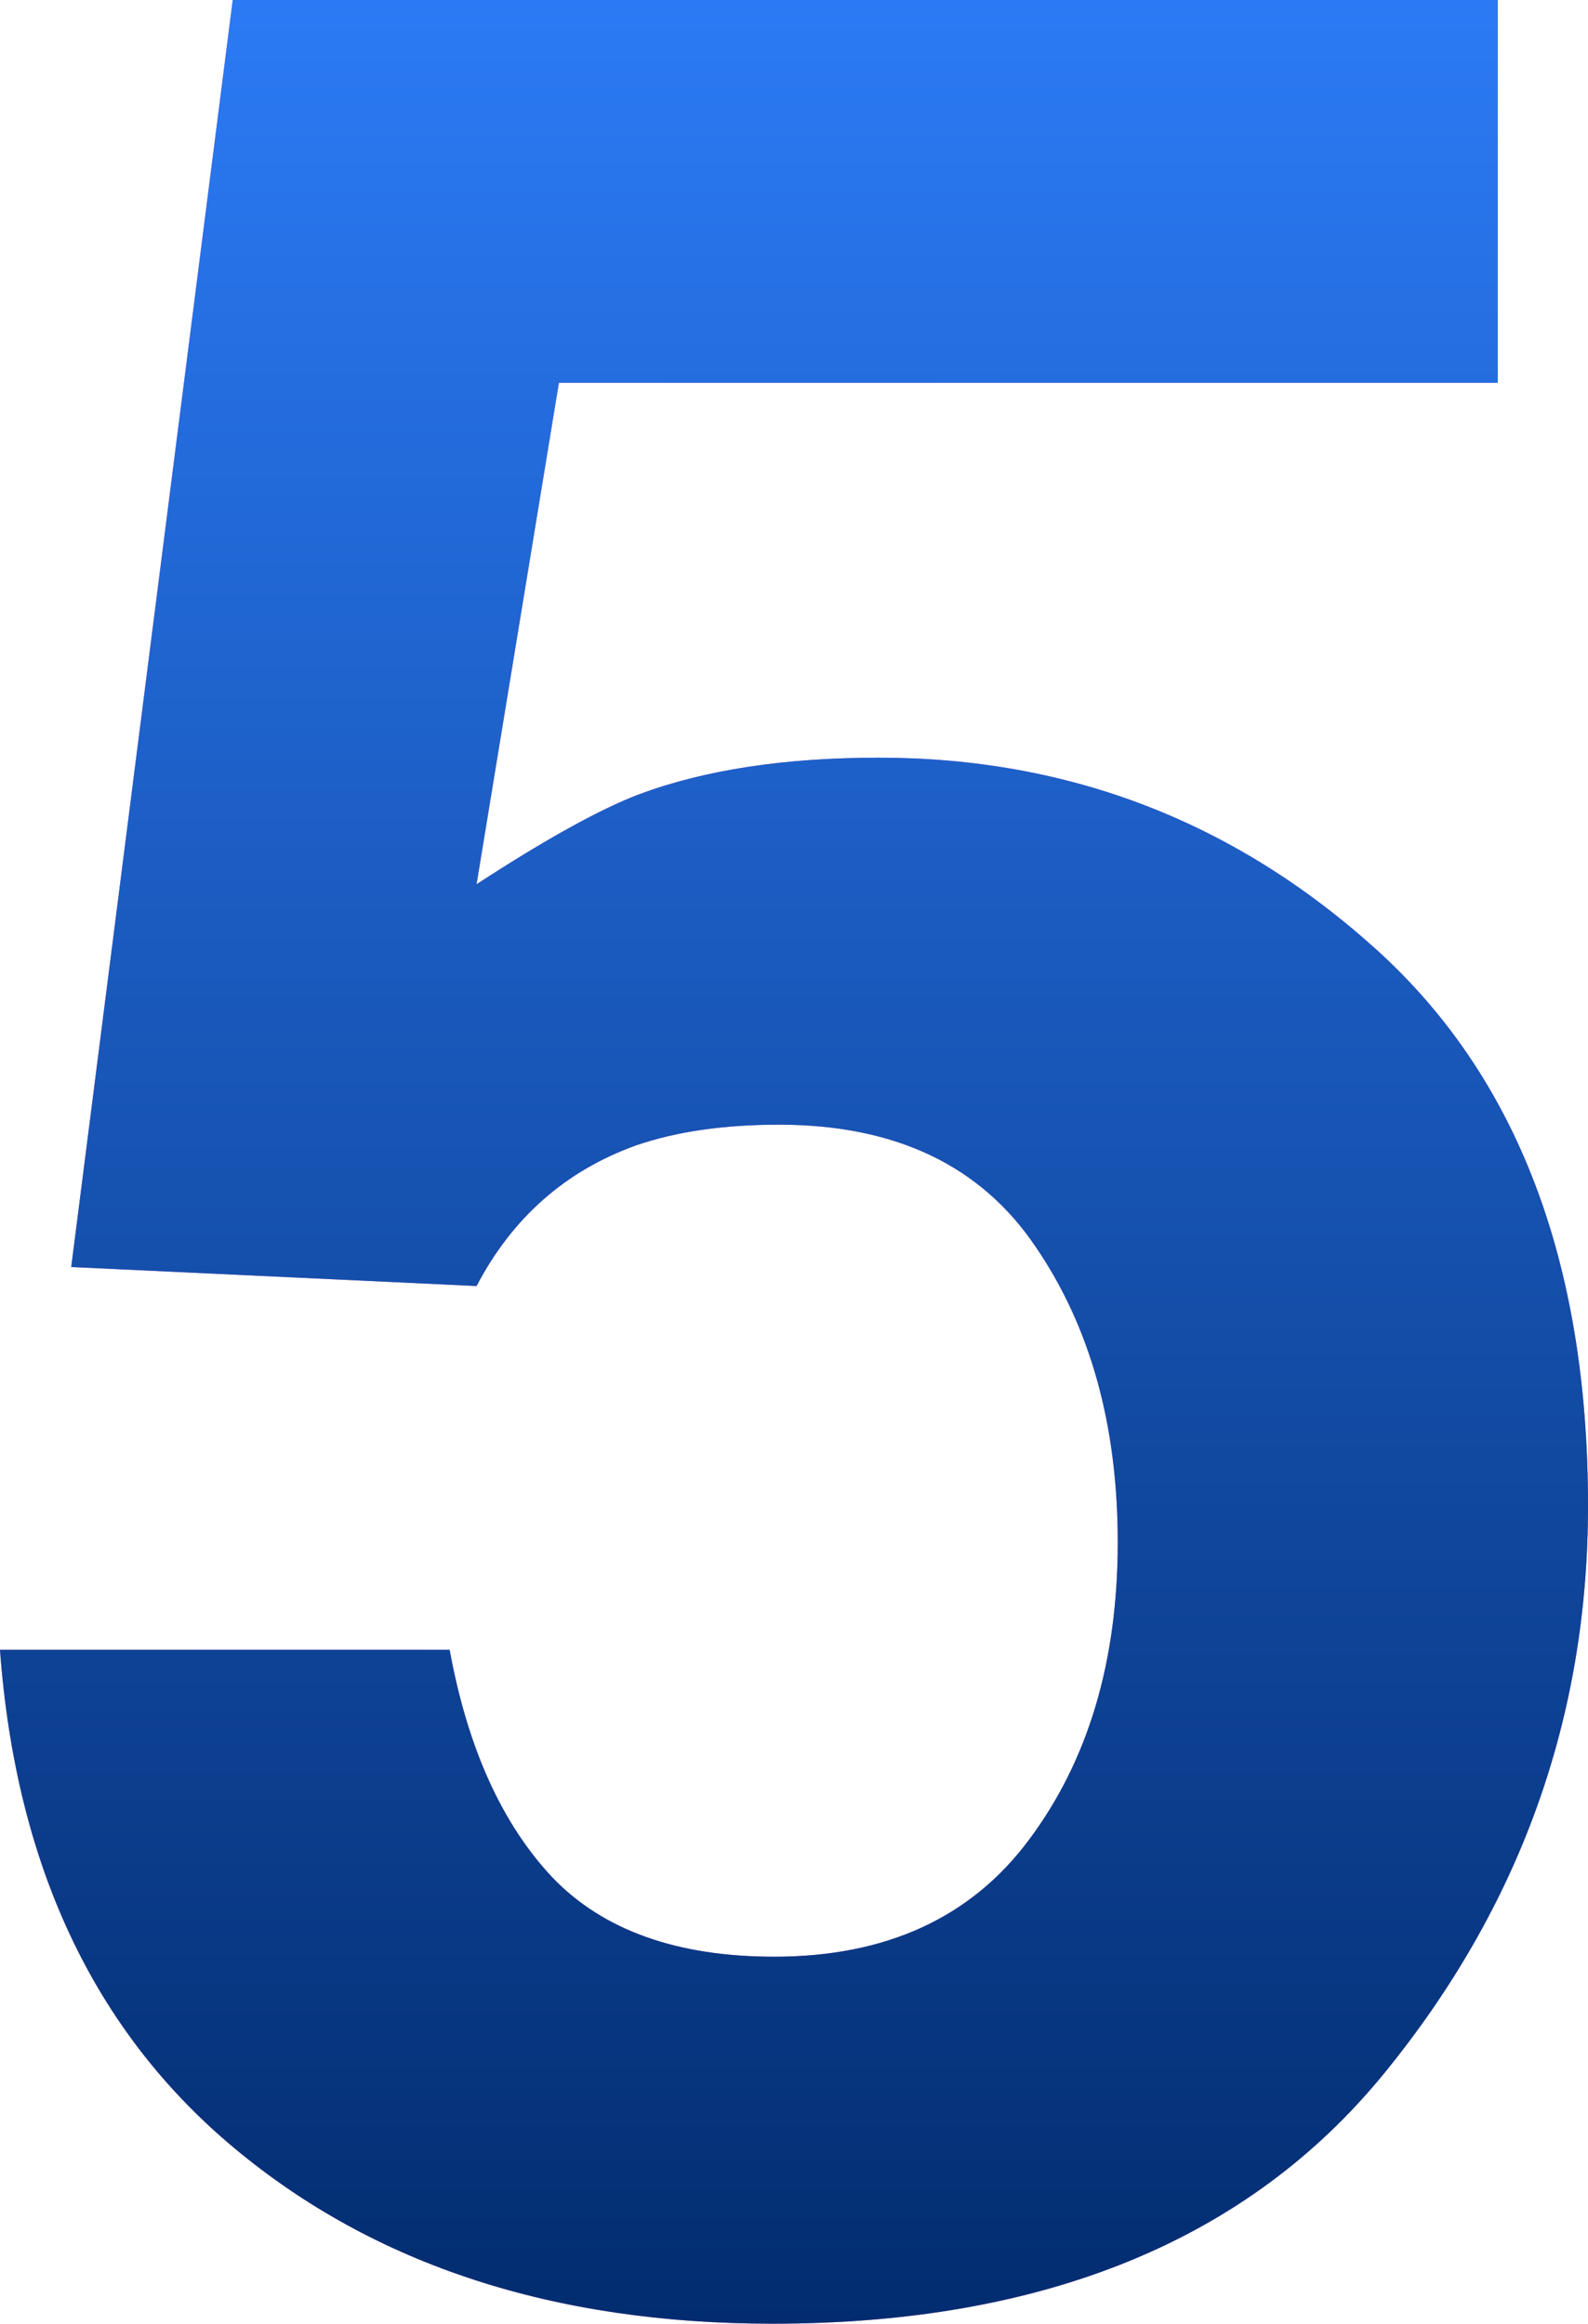 <?xml version="1.0" encoding="UTF-8"?> <svg xmlns="http://www.w3.org/2000/svg" width="41" height="60" viewBox="0 0 41 60" fill="none"> <path d="M20.112 29.04C18.695 29.04 17.468 29.217 16.433 29.571C14.607 30.225 13.231 31.436 12.304 33.206L1.839 32.716L6.009 0H38.67V9.884H14.43L12.304 22.832C14.103 21.661 15.506 20.885 16.515 20.504C18.204 19.878 20.262 19.564 22.687 19.564C27.592 19.564 31.871 21.212 35.522 24.506C39.174 27.801 41 32.594 41 38.884C41 44.357 39.242 49.244 35.727 53.547C32.211 57.849 26.952 60 19.948 60C14.307 60 9.674 58.489 6.05 55.466C2.425 52.444 0.409 48.155 0 42.6H11.609C12.072 45.133 12.958 47.093 14.266 48.482C15.574 49.843 17.482 50.524 19.989 50.524C22.878 50.524 25.072 49.517 26.57 47.502C28.096 45.459 28.859 42.9 28.859 39.823C28.859 36.8 28.151 34.255 26.734 32.185C25.317 30.088 23.109 29.04 20.112 29.04Z" fill="url(#paint0_linear_116_222)"></path> <path d="M20.112 29.04C18.695 29.04 17.468 29.217 16.433 29.571C14.607 30.225 13.231 31.436 12.304 33.206L1.839 32.716L6.009 0H38.67V9.884H14.43L12.304 22.832C14.103 21.661 15.506 20.885 16.515 20.504C18.204 19.878 20.262 19.564 22.687 19.564C27.592 19.564 31.871 21.212 35.522 24.506C39.174 27.801 41 32.594 41 38.884C41 44.357 39.242 49.244 35.727 53.547C32.211 57.849 26.952 60 19.948 60C14.307 60 9.674 58.489 6.05 55.466C2.425 52.444 0.409 48.155 0 42.6H11.609C12.072 45.133 12.958 47.093 14.266 48.482C15.574 49.843 17.482 50.524 19.989 50.524C22.878 50.524 25.072 49.517 26.57 47.502C28.096 45.459 28.859 42.9 28.859 39.823C28.859 36.8 28.151 34.255 26.734 32.185C25.317 30.088 23.109 29.04 20.112 29.04Z" fill="url(#paint1_linear_116_222)"></path> <defs> <linearGradient id="paint0_linear_116_222" x1="0.304" y1="30.007" x2="41.325" y2="30.007" gradientUnits="userSpaceOnUse"> <stop stop-color="#E75CB4"></stop> <stop offset="1" stop-color="#A462D4"></stop> </linearGradient> <linearGradient id="paint1_linear_116_222" x1="20.5" y1="0" x2="20.5" y2="60" gradientUnits="userSpaceOnUse"> <stop stop-color="#2B7AF5"></stop> <stop offset="1" stop-color="#022C6F"></stop> </linearGradient> </defs> </svg> 